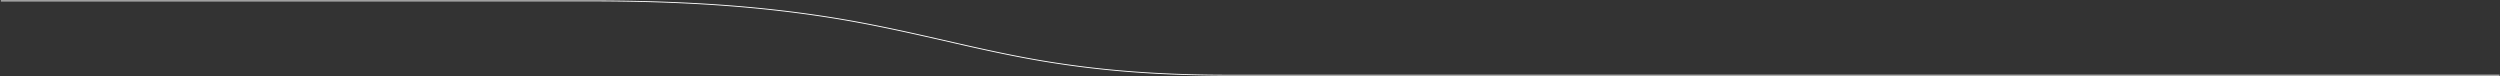 <?xml version="1.0" encoding="UTF-8"?> <svg xmlns="http://www.w3.org/2000/svg" xmlns:xlink="http://www.w3.org/1999/xlink" width="2794px" height="85px" viewBox="0 0 2794 85"><rect x="0" y="0" width="2794" height="85" fill="#333333" stroke="none"/> <title>Path 9 Copy</title> <g id="Main" stroke="none" stroke-width="1" fill="none" fill-rule="evenodd"> <path d="M0.991,0.5 L662.945,0.501 L668.249,0.512 L673.518,0.533 C674.393,0.538 675.267,0.543 676.139,0.548 L681.354,0.585 L686.534,0.633 C687.394,0.642 688.253,0.651 689.11,0.661 L694.238,0.724 C695.09,0.736 695.94,0.748 696.789,0.76 L701.865,0.839 C702.708,0.853 703.55,0.868 704.391,0.883 L709.416,0.978 C711.086,1.012 712.75,1.047 714.409,1.084 L719.369,1.2 C720.193,1.22 721.015,1.241 721.836,1.262 L726.748,1.394 L731.627,1.536 C732.438,1.56 733.247,1.585 734.055,1.611 L738.887,1.769 C739.69,1.796 740.491,1.824 741.292,1.852 L746.078,2.025 C748.463,2.114 750.837,2.208 753.2,2.305 L757.91,2.504 C759.476,2.572 761.036,2.642 762.592,2.714 L767.244,2.934 C768.017,2.971 768.789,3.009 769.559,3.048 L774.169,3.283 C775.7,3.363 777.228,3.445 778.75,3.529 L783.303,3.785 C784.06,3.828 784.816,3.872 785.57,3.917 L790.082,4.188 C791.582,4.28 793.077,4.374 794.568,4.47 L799.028,4.761 L803.461,5.063 L807.868,5.376 L812.251,5.698 C812.979,5.752 813.706,5.807 814.432,5.863 L818.777,6.2 C820.221,6.315 821.662,6.43 823.098,6.548 L827.394,6.906 L831.667,7.274 L835.917,7.651 L840.144,8.039 L844.348,8.437 L848.53,8.845 L852.691,9.263 L856.83,9.691 L860.948,10.129 C861.632,10.203 862.316,10.277 862.999,10.352 L867.086,10.805 L871.154,11.268 C871.83,11.346 872.505,11.424 873.18,11.503 L877.218,11.98 L881.236,12.468 C881.904,12.55 882.572,12.633 883.238,12.716 L887.229,13.218 C887.893,13.303 888.556,13.387 889.218,13.473 L892.289,13.872 L896.848,14.476 L901.356,15.088 L905.817,15.708 L908.769,16.126 L911.703,16.549 L914.623,16.976 L917.529,17.409 L920.423,17.846 L924.746,18.512 L927.618,18.963 L931.915,19.651 L934.774,20.117 L937.631,20.591 L940.488,21.071 L943.346,21.558 L946.206,22.052 L949.071,22.555 L951.942,23.065 L956.262,23.845 L959.154,24.376 L963.515,25.189 L966.439,25.743 L969.378,26.306 L973.82,27.168 L976.805,27.756 L979.811,28.354 L984.364,29.27 L988.973,30.212 L993.645,31.179 L998.383,32.172 L1003.194,33.192 L1008.084,34.241 L1013.057,35.318 L1018.12,36.426 L1025.017,37.95 L1032.096,39.531 L1037.531,40.755 L1073.604,48.971 L1081.43,50.736 L1088.987,52.423 L1093.4,53.399 L1099.151,54.659 L1104.761,55.874 L1110.24,57.046 L1114.269,57.896 L1118.233,58.725 L1120.843,59.264 L1124.711,60.056 L1128.526,60.826 L1132.293,61.577 L1134.779,62.066 L1138.476,62.784 L1142.135,63.484 L1145.762,64.166 L1149.361,64.831 L1152.936,65.48 L1155.308,65.904 L1158.853,66.528 L1161.21,66.935 L1164.736,67.535 L1168.258,68.122 L1171.779,68.696 L1175.303,69.259 L1178.835,69.81 L1181.195,70.172 L1185.938,70.883 L1190.718,71.578 L1193.125,71.92 L1196.76,72.427 L1200.428,72.927 C1201.58,73.083 1202.734,73.236 1203.89,73.388 L1207.364,73.839 L1210.848,74.28 C1212.012,74.425 1213.177,74.569 1214.345,74.71 L1217.853,75.131 C1219.025,75.269 1220.199,75.406 1221.375,75.541 L1224.909,75.941 L1228.457,76.331 L1232.019,76.711 C1232.614,76.774 1233.209,76.836 1233.805,76.897 L1237.389,77.262 C1237.987,77.322 1238.586,77.381 1239.186,77.44 L1242.792,77.789 L1246.413,78.128 L1250.051,78.457 C1251.266,78.565 1252.484,78.671 1253.705,78.775 L1257.376,79.083 L1261.064,79.381 C1261.68,79.43 1262.296,79.478 1262.914,79.526 L1266.629,79.809 L1270.361,80.081 L1274.113,80.342 C1274.74,80.385 1275.367,80.428 1275.996,80.469 L1279.776,80.716 L1283.576,80.952 L1287.396,81.177 C1288.034,81.214 1288.674,81.25 1289.314,81.286 L1293.165,81.496 C1293.808,81.53 1294.453,81.564 1295.098,81.597 L1298.981,81.792 L1302.886,81.976 L1306.813,82.149 C1308.126,82.205 1309.442,82.26 1310.762,82.312 L1314.735,82.465 L1318.731,82.607 L1322.751,82.739 C1323.423,82.76 1324.096,82.781 1324.77,82.801 L1328.826,82.917 C1329.504,82.936 1330.183,82.954 1330.864,82.971 L1334.957,83.071 L1339.077,83.161 C1339.766,83.175 1340.455,83.189 1341.146,83.202 L1345.305,83.276 C1346,83.288 1346.696,83.299 1347.394,83.309 L1351.592,83.368 L1355.818,83.415 C1357.231,83.429 1358.649,83.442 1360.071,83.452 L1364.352,83.479 C1365.068,83.482 1365.785,83.485 1366.503,83.488 L1370.827,83.499 L1373,83.5 L2793.5,83.5 L2793.5,84.5 L1373,84.5 L1368.659,84.495 C1367.938,84.493 1367.218,84.491 1366.499,84.488 L1362.201,84.467 C1360.059,84.454 1357.927,84.436 1355.806,84.415 L1351.578,84.367 L1347.376,84.309 C1346.678,84.299 1345.981,84.288 1345.286,84.276 L1341.124,84.202 C1340.433,84.189 1339.743,84.175 1339.053,84.161 L1334.931,84.071 C1334.246,84.055 1333.562,84.039 1332.879,84.022 L1328.795,83.917 L1324.736,83.8 C1324.061,83.78 1323.388,83.76 1322.715,83.738 L1318.693,83.607 L1314.694,83.464 C1313.365,83.415 1312.04,83.364 1310.718,83.311 L1306.766,83.148 L1302.836,82.974 L1298.928,82.79 C1298.279,82.759 1297.63,82.727 1296.983,82.694 L1293.107,82.494 L1289.253,82.284 C1288.613,82.248 1287.973,82.212 1287.334,82.175 L1283.511,81.95 L1279.708,81.713 C1279.076,81.673 1278.445,81.633 1277.814,81.591 L1274.041,81.34 C1273.413,81.297 1272.787,81.254 1272.161,81.21 L1268.416,80.943 C1267.171,80.852 1265.929,80.76 1264.689,80.665 L1260.981,80.378 L1257.29,80.08 L1253.616,79.771 C1253.005,79.719 1252.395,79.666 1251.786,79.613 L1248.137,79.289 L1244.505,78.955 C1243.9,78.899 1243.297,78.842 1242.694,78.784 L1239.085,78.435 C1237.885,78.317 1236.687,78.197 1235.491,78.075 L1231.912,77.705 L1228.347,77.325 C1227.754,77.261 1227.162,77.196 1226.57,77.131 L1223.026,76.736 L1219.495,76.33 L1215.977,75.915 C1215.392,75.845 1214.807,75.774 1214.223,75.703 L1210.724,75.272 L1207.236,74.831 C1206.656,74.757 1206.076,74.682 1205.496,74.607 L1202.026,74.15 L1199.067,73.752 L1195.407,73.249 L1192.985,72.91 L1190.576,72.568 L1188.179,72.222 L1184.603,71.696 L1181.045,71.161 L1177.503,70.616 L1173.972,70.06 L1170.446,69.494 L1168.097,69.109 L1165.748,68.719 L1162.221,68.123 L1158.686,67.514 L1156.322,67.099 L1152.764,66.465 L1150.381,66.034 L1146.788,65.374 L1143.168,64.697 L1140.738,64.236 L1138.293,63.767 L1135.832,63.29 L1132.106,62.559 L1128.336,61.808 L1124.519,61.037 L1120.649,60.245 L1116.722,59.432 L1112.734,58.595 L1108.681,57.736 L1104.557,56.853 L1098.944,55.638 L1094.642,54.696 L1088.774,53.4 L1082.746,52.056 L1076.549,50.662 L1040.997,42.565 L1035.488,41.319 L1028.318,39.71 L1023.064,38.541 L1017.91,37.403 L1012.85,36.297 L1007.879,35.22 L1002.992,34.172 L998.184,33.152 L995.019,32.487 L990.328,31.512 L985.701,30.563 L982.65,29.944 L979.622,29.336 L975.124,28.443 C974.626,28.345 974.13,28.248 973.634,28.151 L969.195,27.289 L964.795,26.449 L960.427,25.629 L957.531,25.094 L954.646,24.568 L950.335,23.794 L947.469,23.288 L944.609,22.79 L941.752,22.3 L938.896,21.816 L934.614,21.105 L931.756,20.638 L928.895,20.178 L926.028,19.725 L923.155,19.277 L920.273,18.834 L915.93,18.181 L913.019,17.752 L910.095,17.327 L907.154,16.907 L904.196,16.491 L899.723,15.874 L895.202,15.265 L892.159,14.863 L889.09,14.465 L887.103,14.21 L883.114,13.708 L879.108,13.216 L875.082,12.733 C873.737,12.574 872.389,12.417 871.037,12.261 L866.973,11.798 C865.615,11.646 864.253,11.495 862.888,11.346 L858.783,10.903 C858.097,10.83 857.41,10.758 856.723,10.686 L852.586,10.258 C851.895,10.187 851.203,10.117 850.51,10.048 L846.342,9.635 L842.151,9.232 C841.451,9.166 840.749,9.1 840.047,9.035 L835.823,8.647 C835.117,8.583 834.41,8.52 833.702,8.457 L829.444,8.084 C828.02,7.962 826.593,7.841 825.162,7.722 L820.856,7.369 C819.416,7.253 817.973,7.139 816.525,7.027 L812.171,6.695 L807.791,6.373 L803.386,6.061 L798.955,5.759 C798.215,5.709 797.473,5.66 796.73,5.612 L792.26,5.325 C790.766,5.231 789.267,5.139 787.764,5.049 L783.24,4.783 C782.484,4.739 781.727,4.696 780.968,4.654 L776.404,4.403 L771.811,4.163 L767.19,3.932 L762.54,3.712 L757.861,3.503 C757.079,3.469 756.296,3.435 755.511,3.402 L750.788,3.208 C749.998,3.176 749.207,3.145 748.415,3.115 L743.647,2.936 C742.85,2.907 742.051,2.879 741.251,2.851 L736.437,2.688 L731.592,2.535 C730.782,2.511 729.97,2.487 729.157,2.463 L724.265,2.326 L719.34,2.199 L714.383,2.083 L709.393,1.978 C707.724,1.944 706.049,1.913 704.369,1.883 L699.312,1.798 C698.467,1.785 697.62,1.772 696.771,1.76 L691.664,1.691 L686.521,1.633 L681.344,1.585 L676.131,1.548 L670.883,1.521 C670.006,1.518 669.126,1.515 668.246,1.512 L662.943,1.501 L0.991,1.5 L0.991,0.5 Z" id="Path-9-Copy" fill="#FFFFFF" fill-rule="nonzero"></path> </g> </svg> 